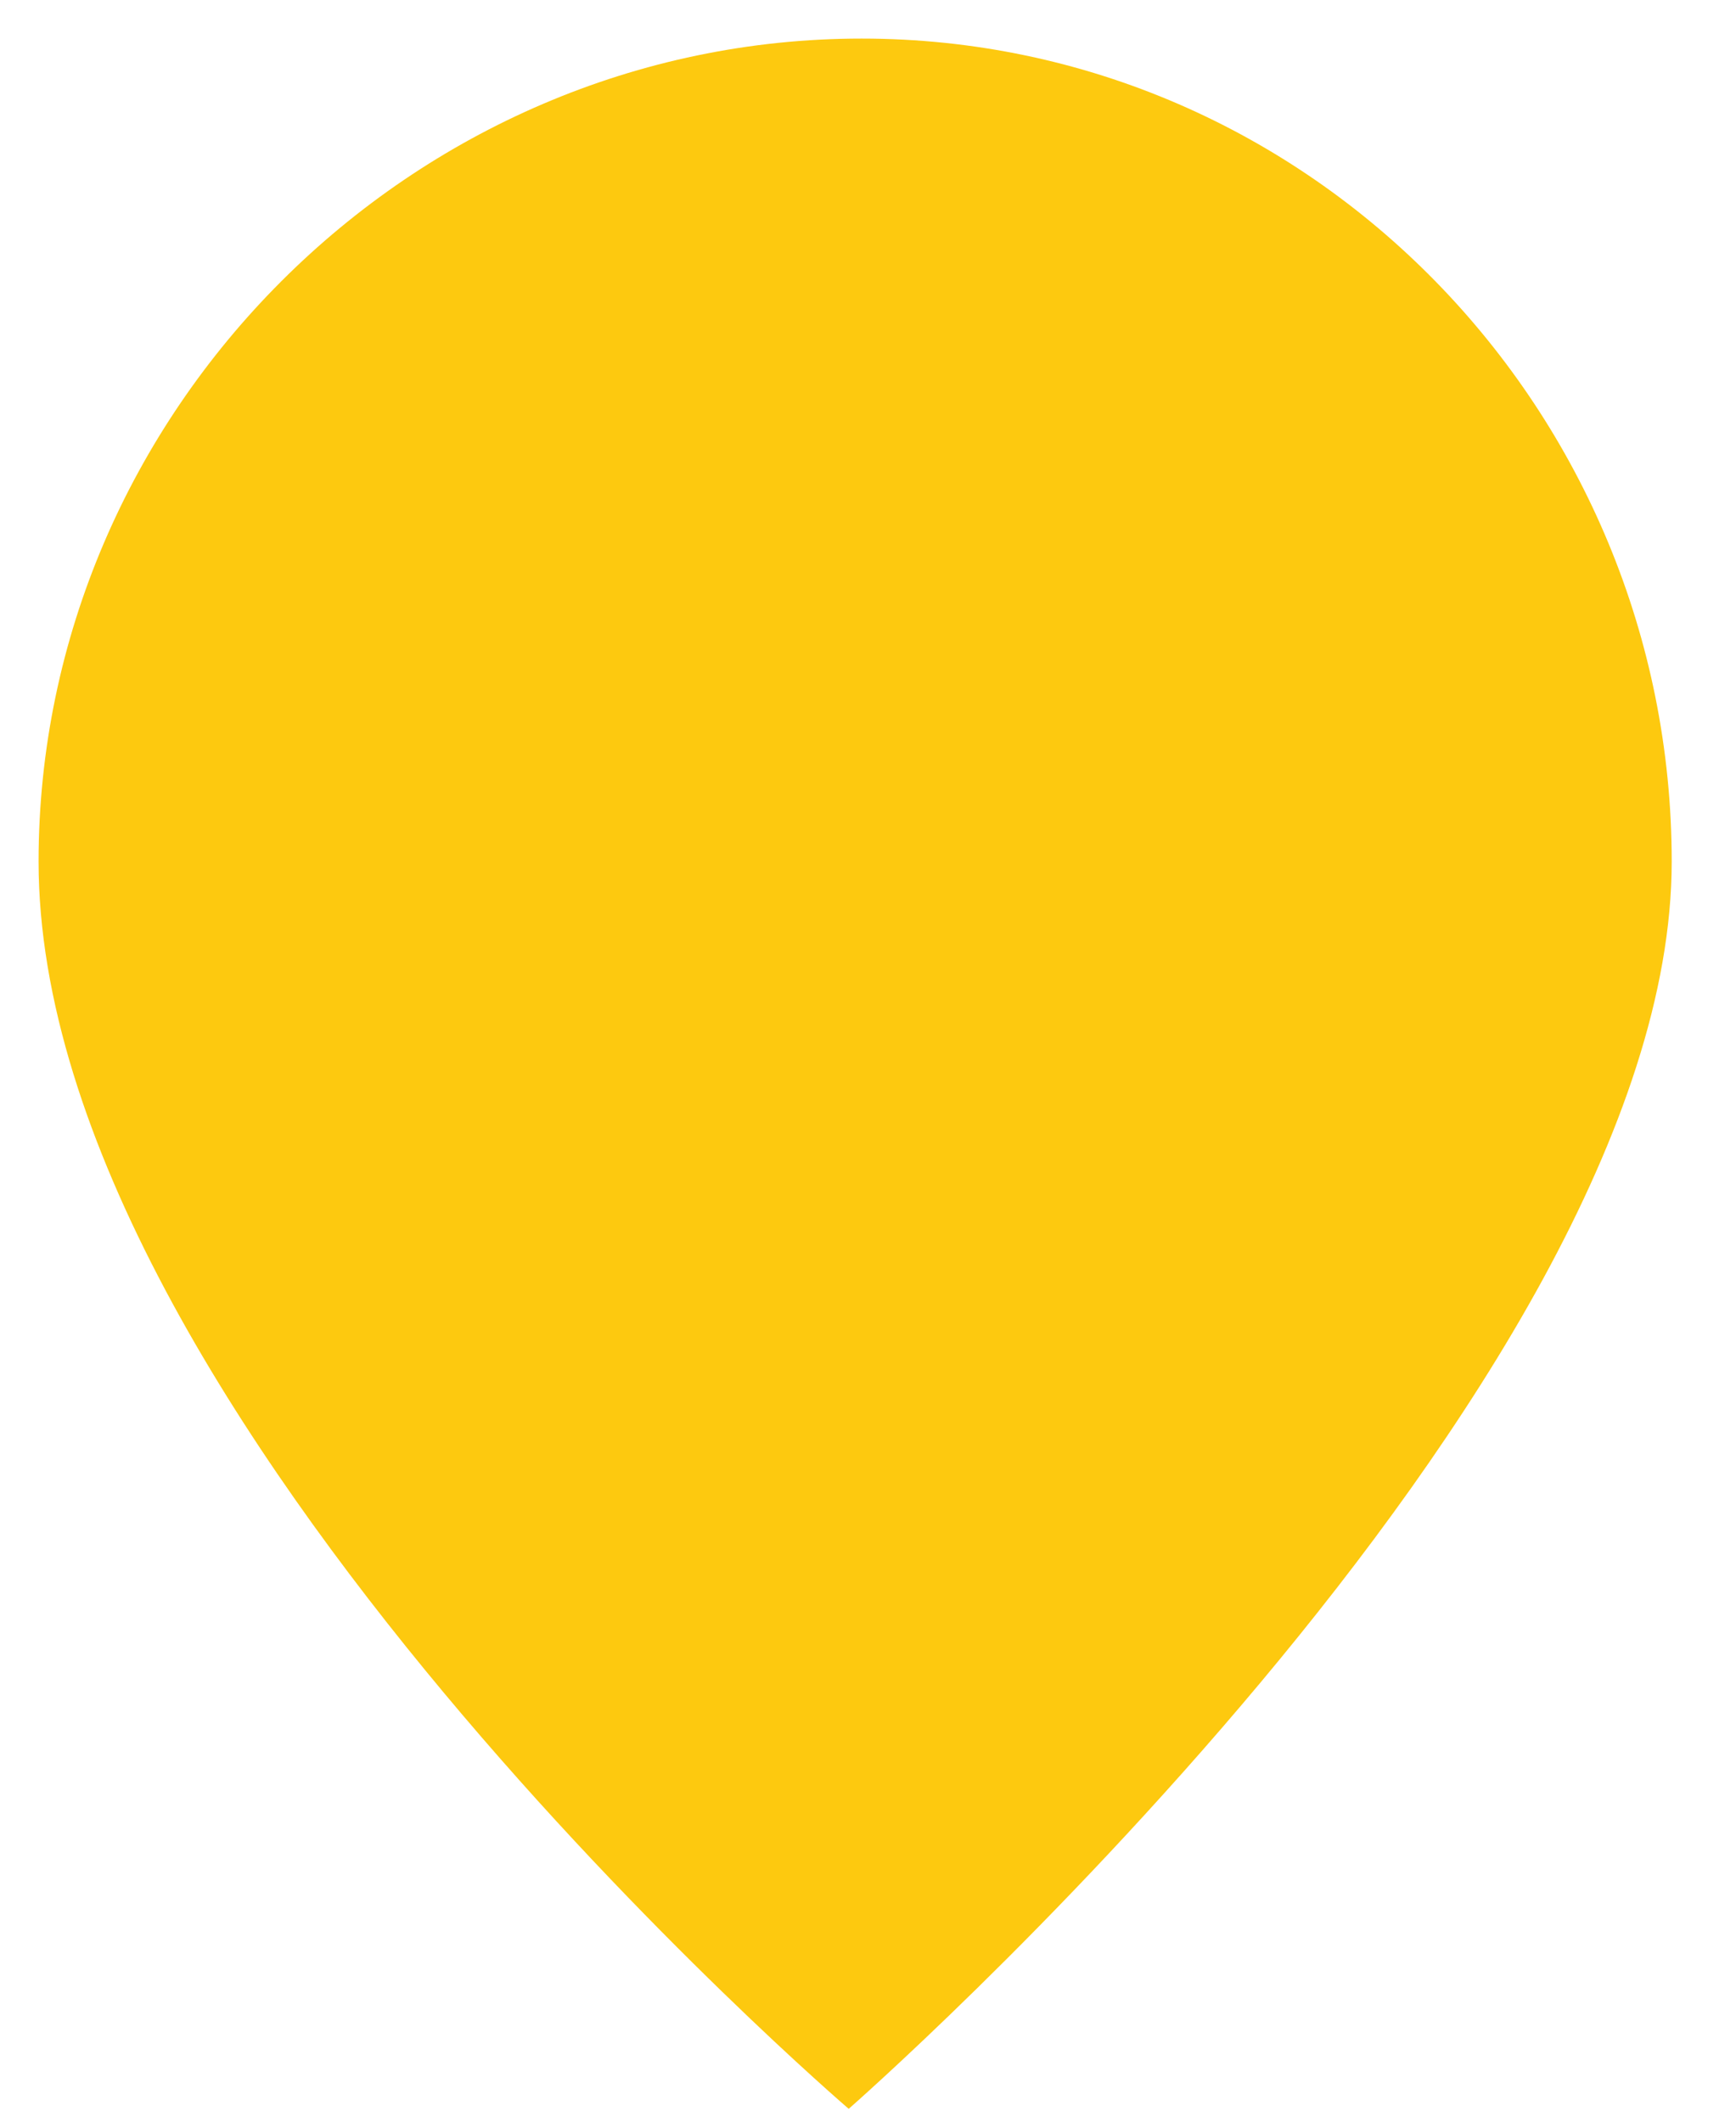 <?xml version="1.0" encoding="UTF-8"?> <!-- Generator: Adobe Illustrator 22.0.1, SVG Export Plug-In . SVG Version: 6.00 Build 0) --> <svg xmlns="http://www.w3.org/2000/svg" xmlns:xlink="http://www.w3.org/1999/xlink" id="Слой_1" x="0px" y="0px" viewBox="0 0 13.5 16.5" style="enable-background:new 0 0 13.5 16.5;" xml:space="preserve"> <style type="text/css"> .st0{fill:#FDC90F;} </style> <path class="st0" d="M13,6.7c0,4.1-6.4,9.7-6.4,9.7S0.3,11,0.3,6.7c0-3.5,2.9-6.4,6.4-6.4S13,3.2,13,6.7z"></path> </svg> 